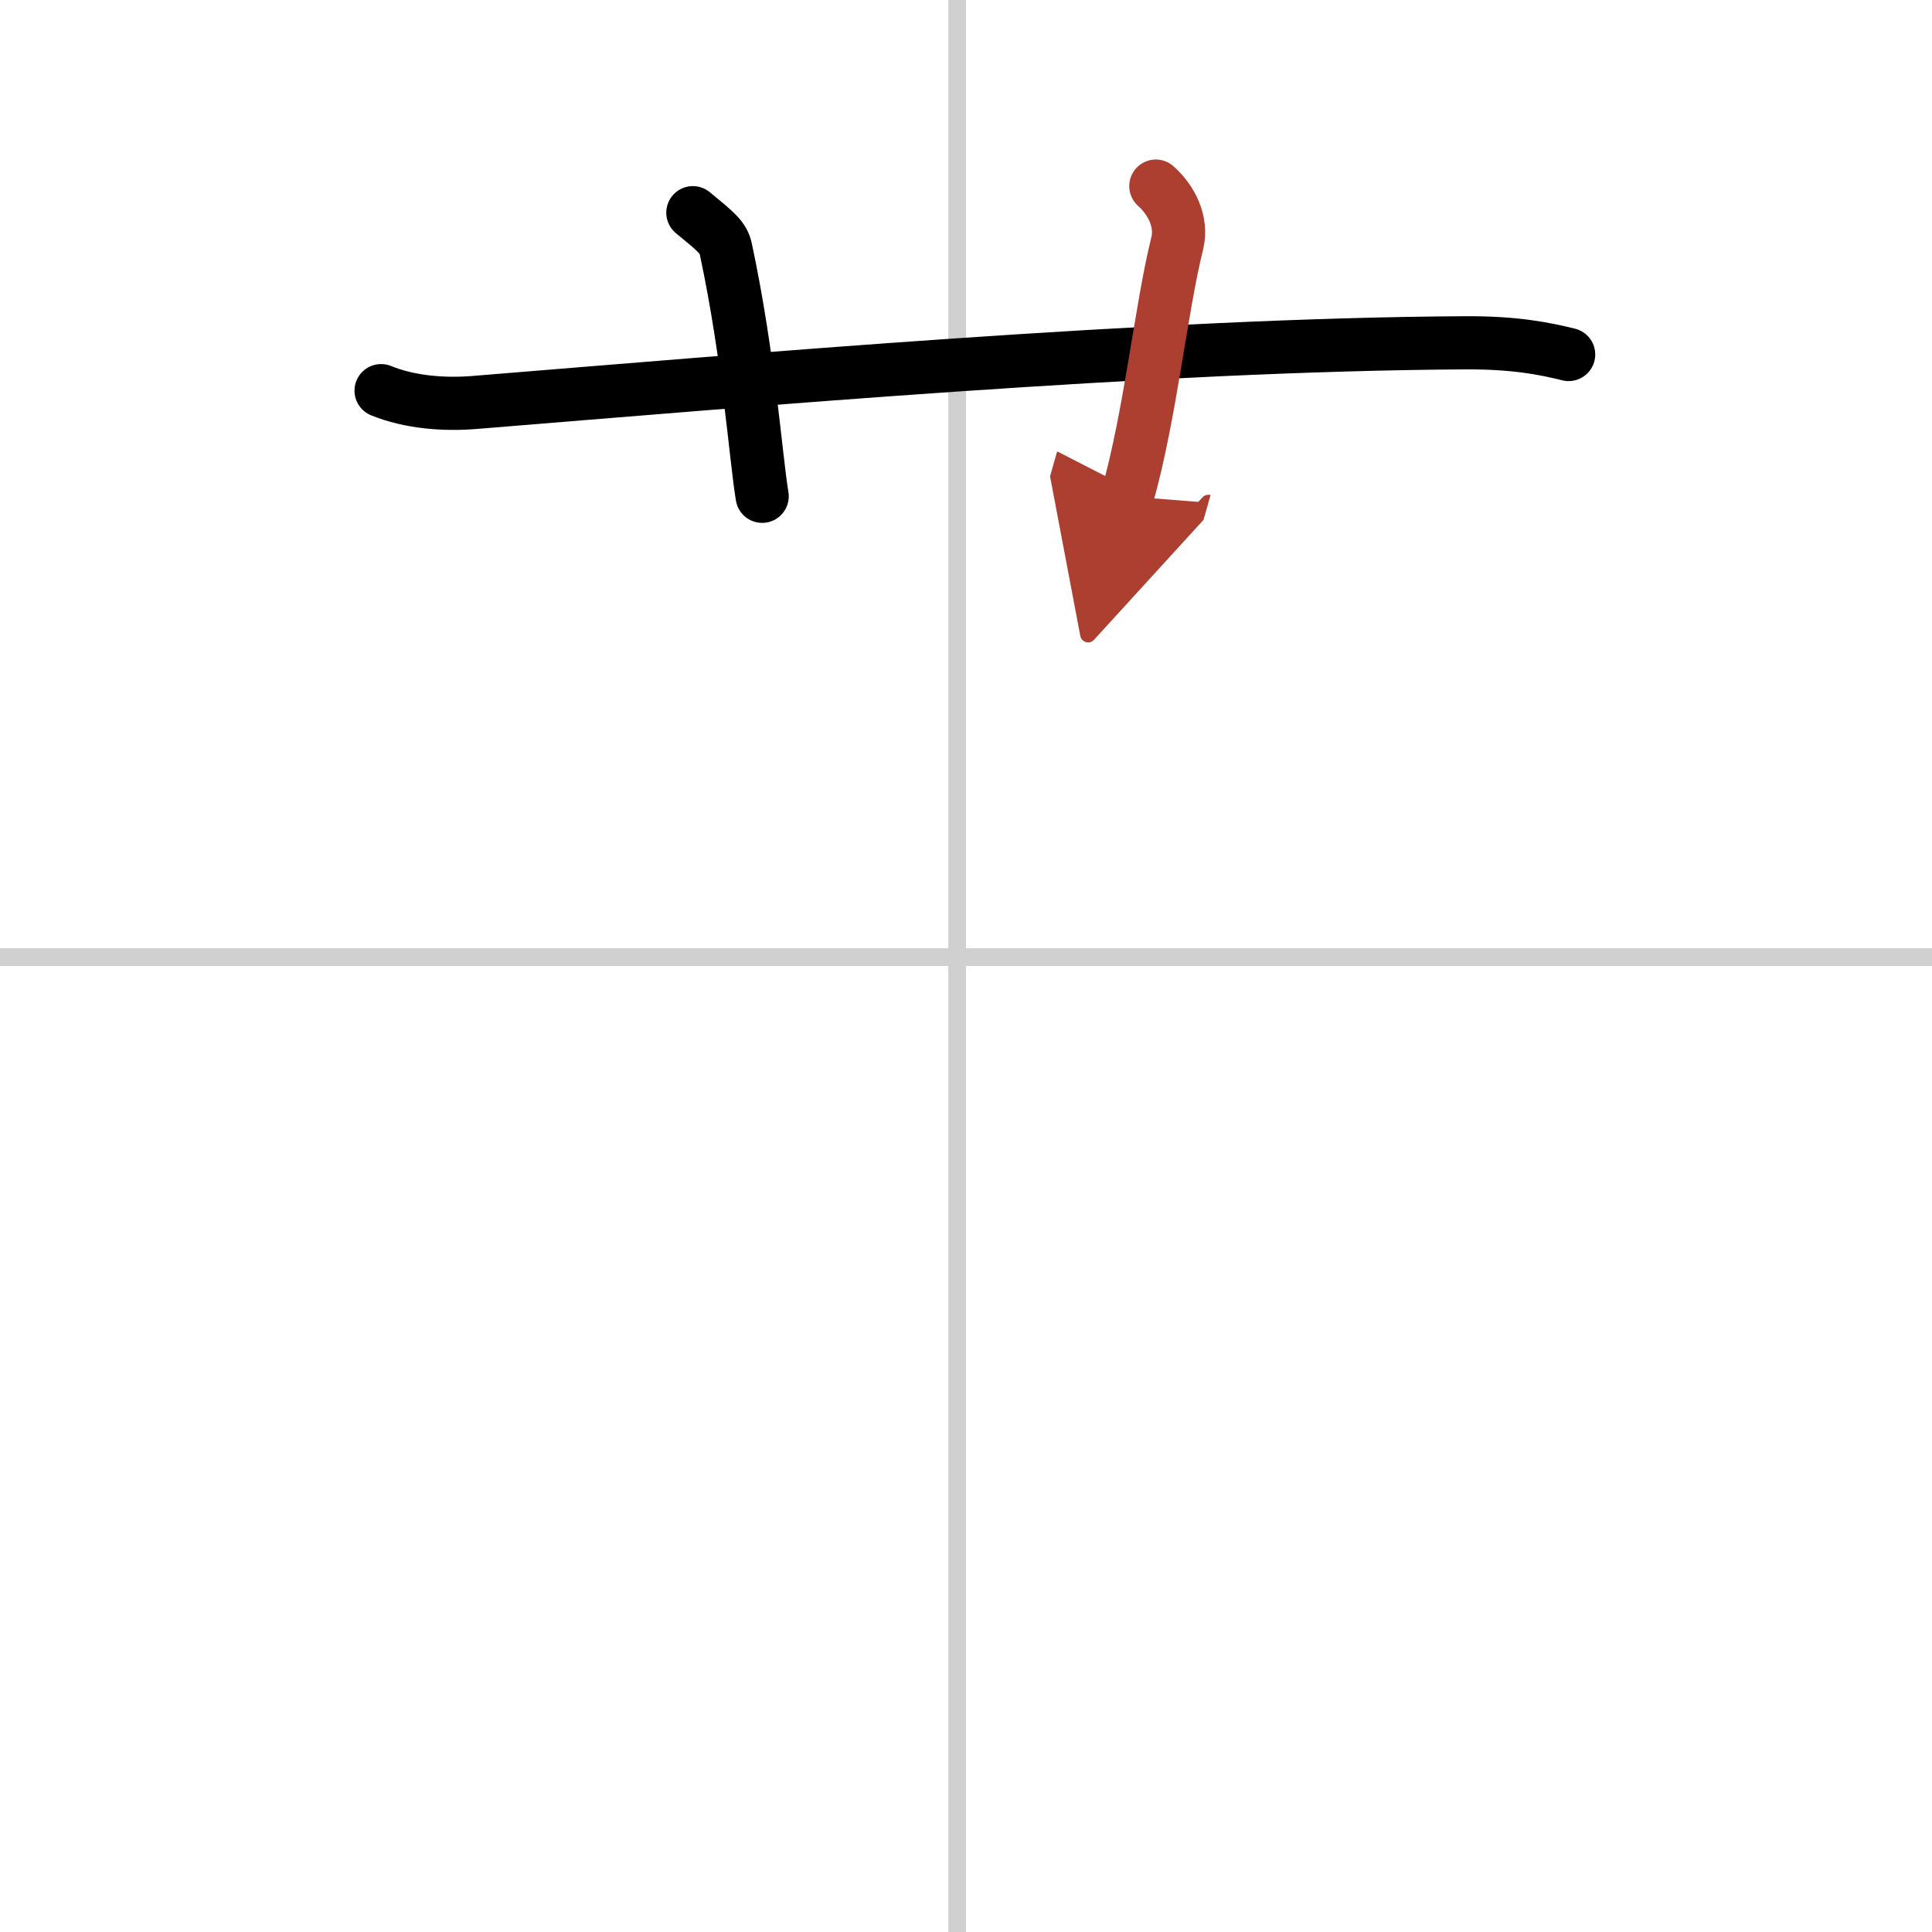 <svg width="400" height="400" viewBox="0 0 109 109" xmlns="http://www.w3.org/2000/svg"><defs><marker id="a" markerWidth="4" orient="auto" refX="1" refY="5" viewBox="0 0 10 10"><polyline points="0 0 10 5 0 10 1 5" fill="#ad3f31" stroke="#ad3f31"/></marker></defs><g fill="none" stroke="#000" stroke-linecap="round" stroke-linejoin="round" stroke-width="3"><rect width="100%" height="100%" fill="#fff" stroke="#fff"/><line x1="54" x2="54" y2="109" stroke="#d0d0d0" stroke-width="1"/><line x2="109" y1="54" y2="54" stroke="#d0d0d0" stroke-width="1"/><path d="m21.5 22.04c1.65 0.67 3.57 0.8 5.23 0.67 15.18-1.23 38.5-3.28 55.99-3.37 2.75-0.01 4.4 0.32 5.78 0.66"/><path d="M39.09,12c1.3,1.07,1.72,1.39,1.86,2.05C42.26,20.19,42.63,25.77,43,28"/><path d="m65.21 10.5c0.9 0.8 1.5 2.03 1.21 3.22-0.91 3.62-1.51 9.66-2.82 14.28" marker-end="url(#a)" stroke="#ad3f31"/></g></svg>
